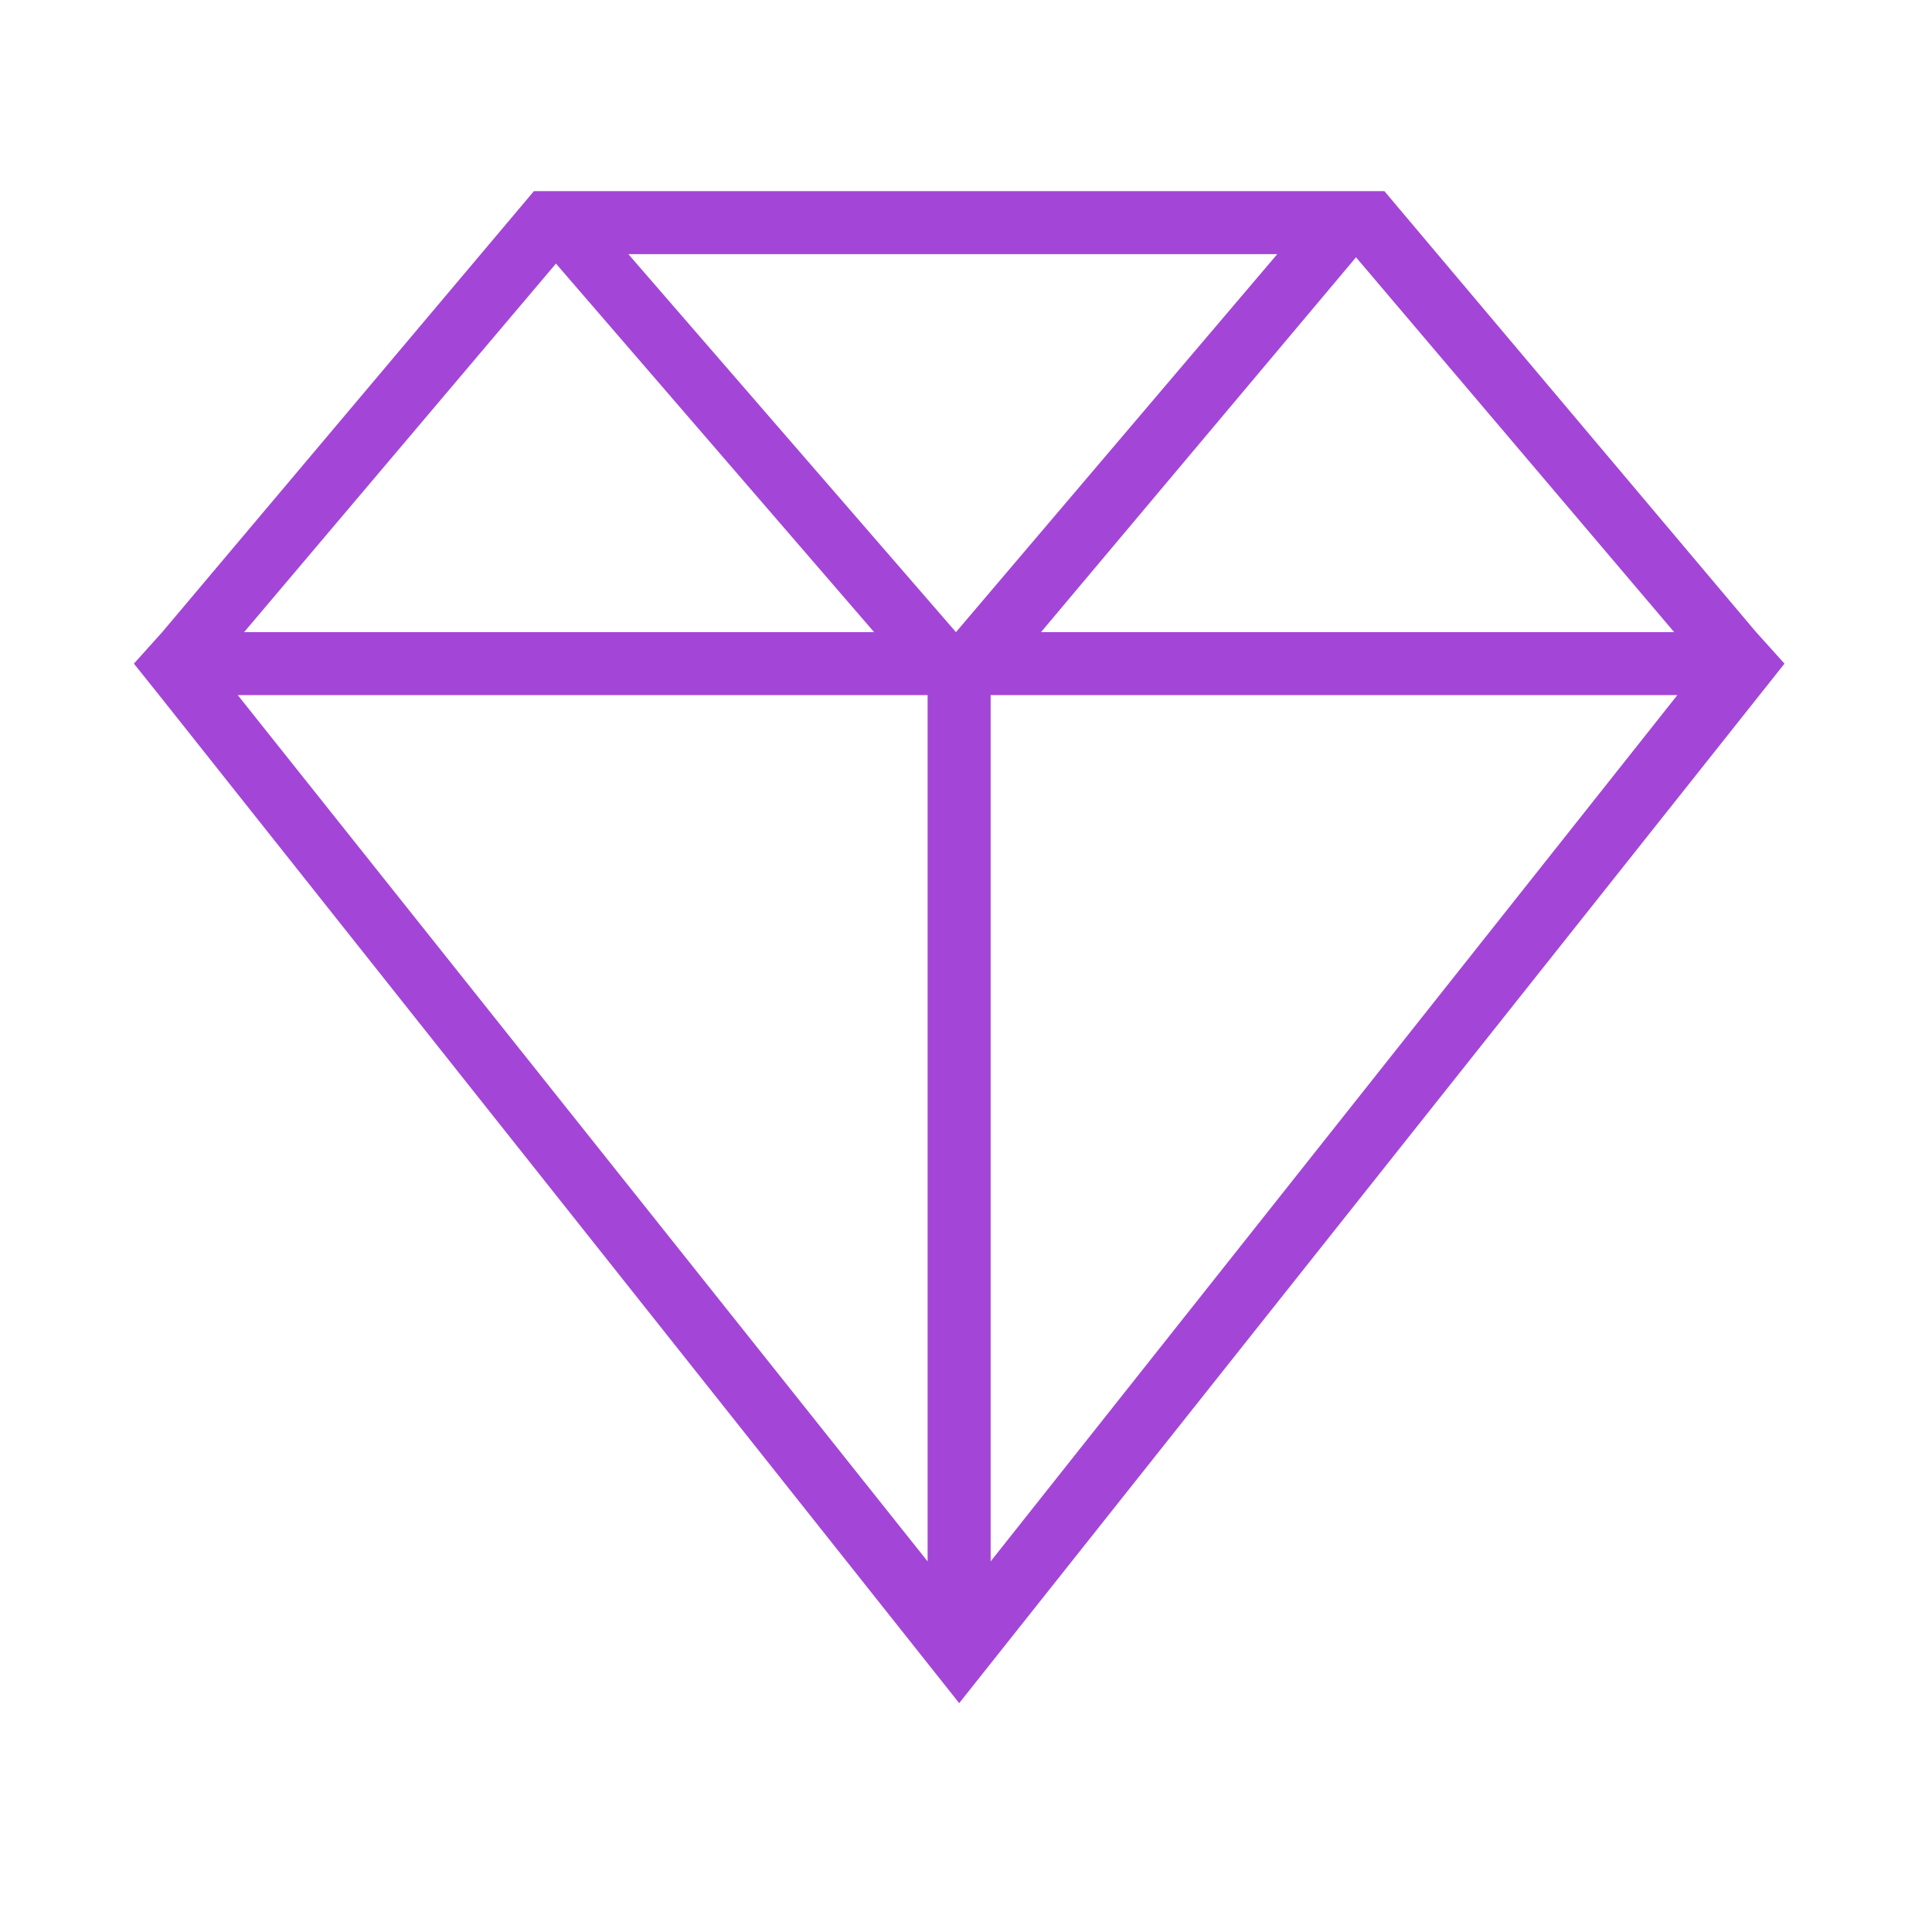 <svg xmlns="http://www.w3.org/2000/svg" width="46" height="46" viewBox="0 0 46 46" fill="none"><path d="M41.812 15.051L32.962 4.551H12.712L3.862 15.051L3.188 15.801L3.788 16.55L22.838 40.551L42.488 15.801L41.813 15.051H41.812ZM39.861 15.051H24.786L32.286 6.126L39.861 15.051ZM22.761 15.051L14.961 6.051H30.411L22.761 15.051ZM13.237 6.276L20.812 15.051H5.812L13.237 6.276ZM22.086 16.55V37.176L5.661 16.55H22.086ZM23.587 37.176V16.55H39.937L23.587 37.176Z" fill="#A346D7"></path></svg>